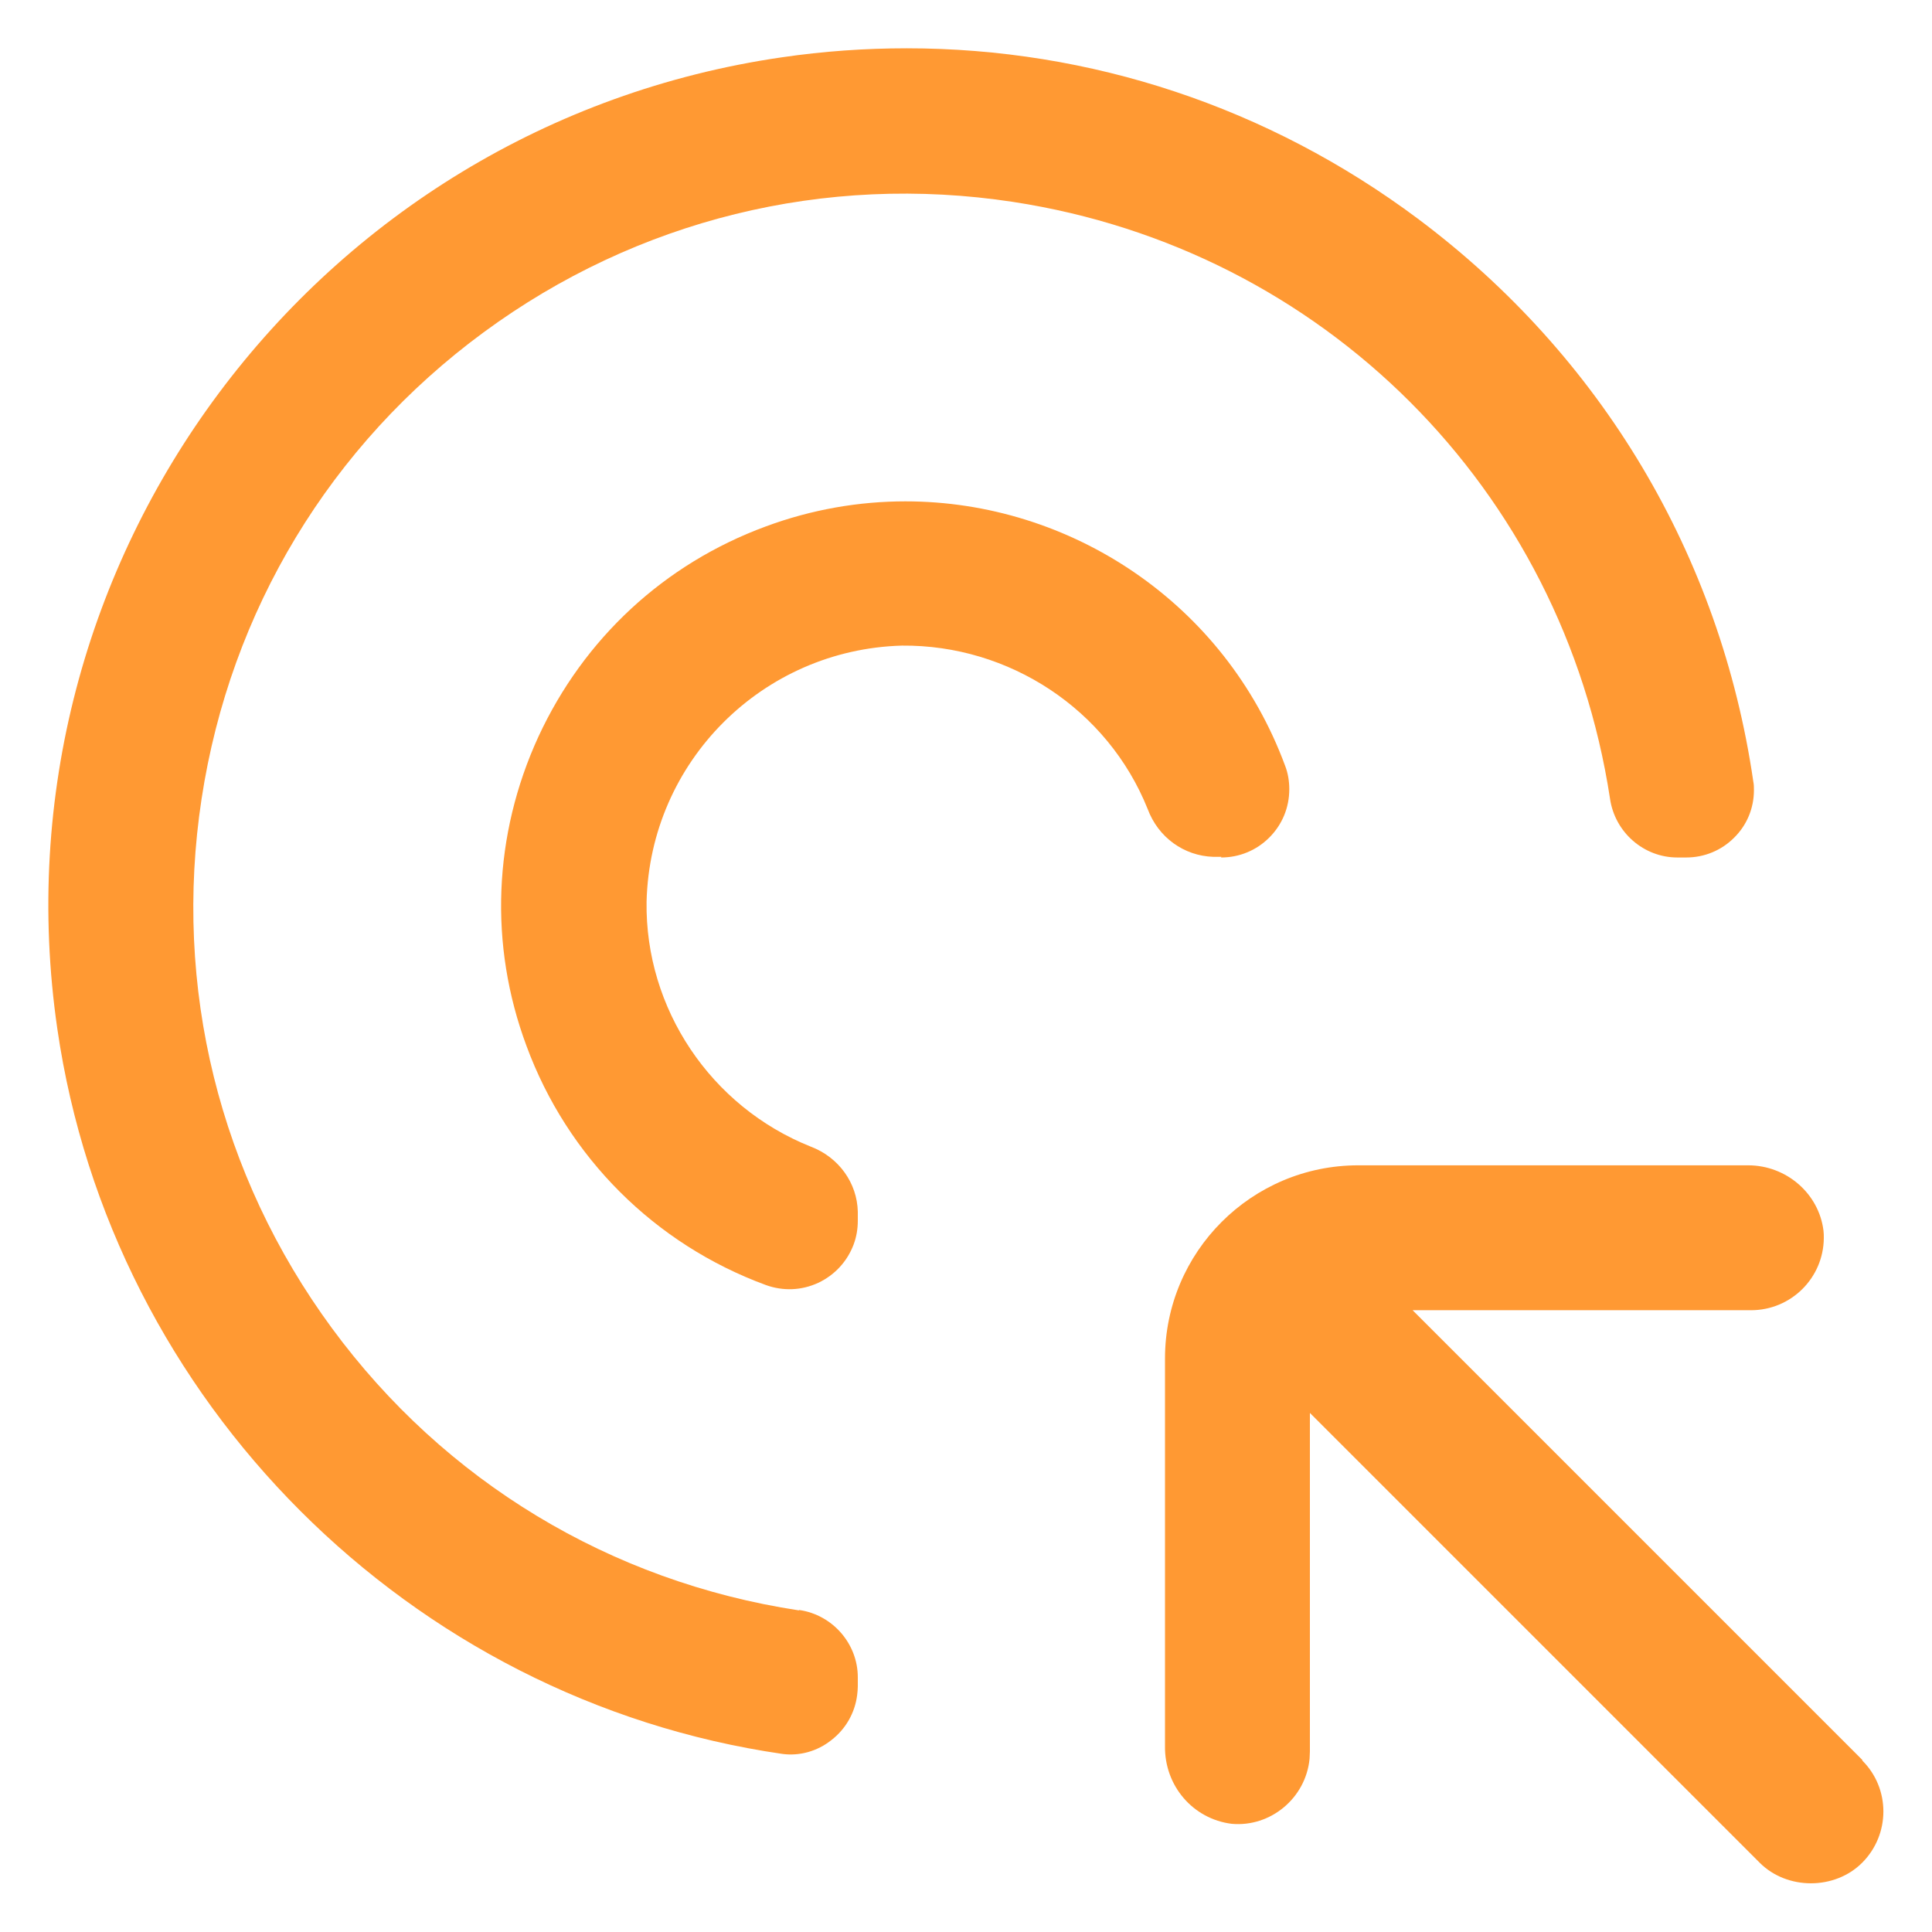 <?xml version="1.0" encoding="UTF-8"?><svg id="Vrstva_1" xmlns="http://www.w3.org/2000/svg" viewBox="0 0 60 60"><defs><style>.cls-1{fill:#f93;}</style></defs><path class="cls-1" d="M37.92,26.63h0c.57,0,1.1-.22,1.5-.62.4-.4.62-.93.62-1.5,0-.25-.04-.5-.13-.73-1.87-5.06-6.68-8.21-11.79-8.21-1.44,0-2.91.25-4.34.78-3.15,1.16-5.65,3.48-7.06,6.53-1.4,3.05-1.54,6.46-.37,9.6,1.27,3.45,3.98,6.16,7.44,7.43.53.19,1.1.17,1.62-.07.51-.24.9-.66,1.1-1.19.09-.24.13-.49.13-.74v-.28c-.02-.89-.59-1.69-1.46-2.02-3.11-1.24-5.15-4.29-5.1-7.61.11-4.35,3.6-7.83,7.93-7.95,3.33-.03,6.39,1.98,7.63,5.07.33.89,1.13,1.46,2.04,1.49h.25Z"/><path class="cls-1" d="M24.81,50.01h-.01c-5.84-.89-10.99-4-14.49-8.76s-4.94-10.6-4.05-16.44c.89-5.84,4-10.99,8.76-14.49,4.76-3.5,10.6-4.94,16.44-4.05,9.62,1.47,17.07,8.91,18.54,18.53.15,1.05,1.05,1.83,2.09,1.83h.28c.56,0,1.09-.22,1.48-.61.4-.39.62-.92.62-1.48,0-.09,0-.18-.02-.27-1.02-7.01-4.72-13.22-10.42-17.48-4.65-3.47-10.17-5.29-15.87-5.29-1.29,0-2.58.09-3.88.28C9.77,3.89-.33,17.42,1.78,31.95c1.68,11.58,10.94,20.84,22.52,22.52.53.07,1.08-.08,1.52-.43.44-.34.73-.84.8-1.4.01-.09.02-.18.02-.27v-.28c0-1.04-.78-1.94-1.82-2.09Z"/><path class="cls-1" d="M57.84,54.66l-13.97-13.97h10.51c1.24,0,2.25-1,2.26-2.24,0-.08,0-.16-.01-.23-.14-1.15-1.15-2.03-2.34-2.03-.02,0-.03,0-.05,0h-12.06c-3.31,0-6,2.69-6,6v12.03c-.02,1.24.87,2.27,2.07,2.42,1.2.11,2.3-.79,2.42-2.02,0-.07.01-.15.01-.23v-10.51l13.97,13.97c.85.85,2.33.85,3.18,0,.88-.88.88-2.31,0-3.18Z"/></svg>